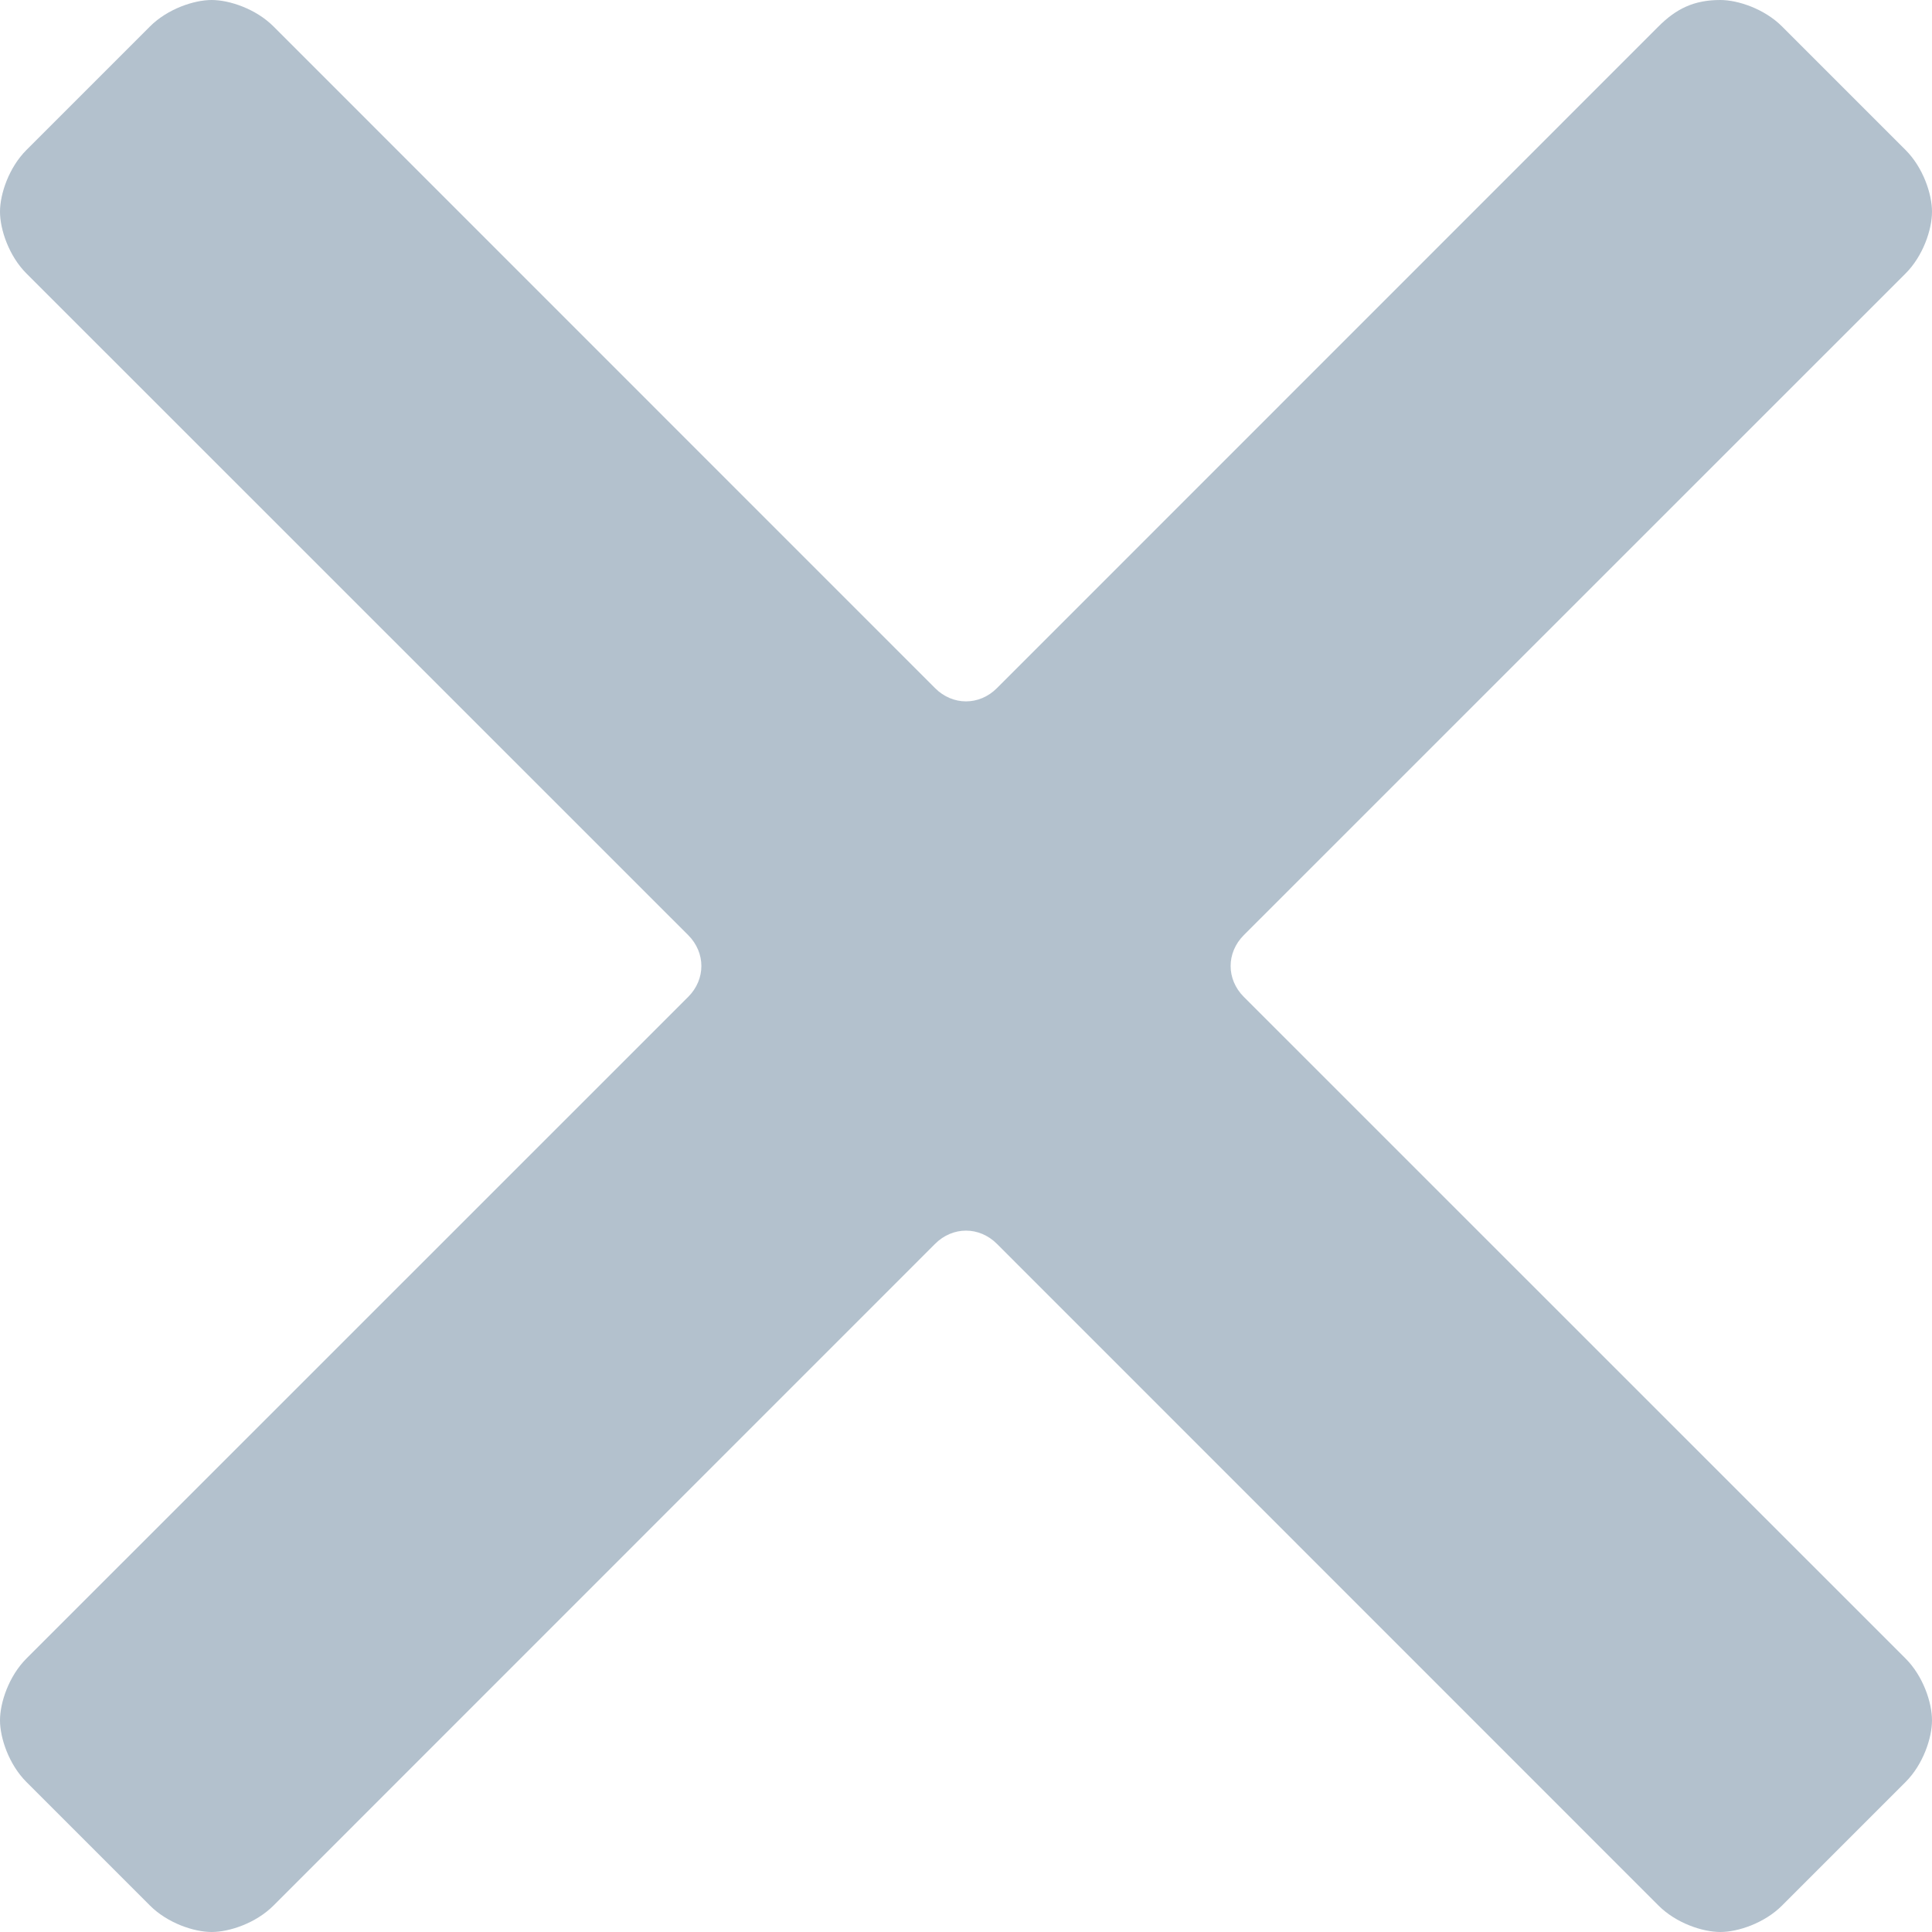 <?xml version="1.0" encoding="UTF-8"?>
<svg width="16px" height="16px" viewBox="0 0 16 16" version="1.1" xmlns="http://www.w3.org/2000/svg" xmlns:xlink="http://www.w3.org/1999/xlink">
    <!-- Generator: Sketch 50.2 (55047) - http://www.bohemiancoding.com/sketch -->
    <title>Shape</title>
    <desc>Created with Sketch.</desc>
    <defs></defs>
    <g id="Page-1" stroke="none" stroke-width="1" fill="none" fill-rule="evenodd" opacity="0.3">
        <g id="01.-Trang-Chu" transform="translate(-1255, -197)" fill="#002F58" fill-rule="nonzero">
            <g id="Group-16" transform="translate(831, 173)">
                <g id="Group-5">
                    <g id="Group-4">
                        <path d="M434.301,32.256 C434.155,32.11 434.155,31.89 434.301,31.744 L439.781,26.265 C439.927,26.119 440,25.9 440,25.753 C440,25.607 439.927,25.388 439.781,25.242 L438.758,24.219 C438.612,24.073 438.393,24 438.247,24 C438.027,24 437.881,24.073 437.735,24.219 L432.256,29.699 C432.11,29.845 431.89,29.845 431.744,29.699 L426.265,24.219 C426.119,24.073 425.9,24 425.753,24 C425.607,24 425.388,24.073 425.242,24.219 L424.219,25.242 C424.073,25.388 424,25.607 424,25.753 C424,25.9 424.073,26.119 424.219,26.265 L429.699,31.744 C429.845,31.89 429.845,32.11 429.699,32.256 L424.219,37.735 C424.073,37.881 424,38.1 424,38.247 C424,38.393 424.073,38.612 424.219,38.758 L425.242,39.781 C425.388,39.927 425.607,40 425.753,40 C425.9,40 426.119,39.927 426.265,39.781 L431.744,34.301 C431.89,34.155 432.11,34.155 432.256,34.301 L437.735,39.781 C437.881,39.927 438.1,40 438.247,40 C438.393,40 438.612,39.927 438.758,39.781 L439.781,38.758 C439.927,38.612 440,38.393 440,38.247 C440,38.1 439.927,37.881 439.781,37.735 L434.301,32.256 Z" id="Shape"></path>
                    </g>
                </g>
            </g>
        </g>
    </g>
</svg>